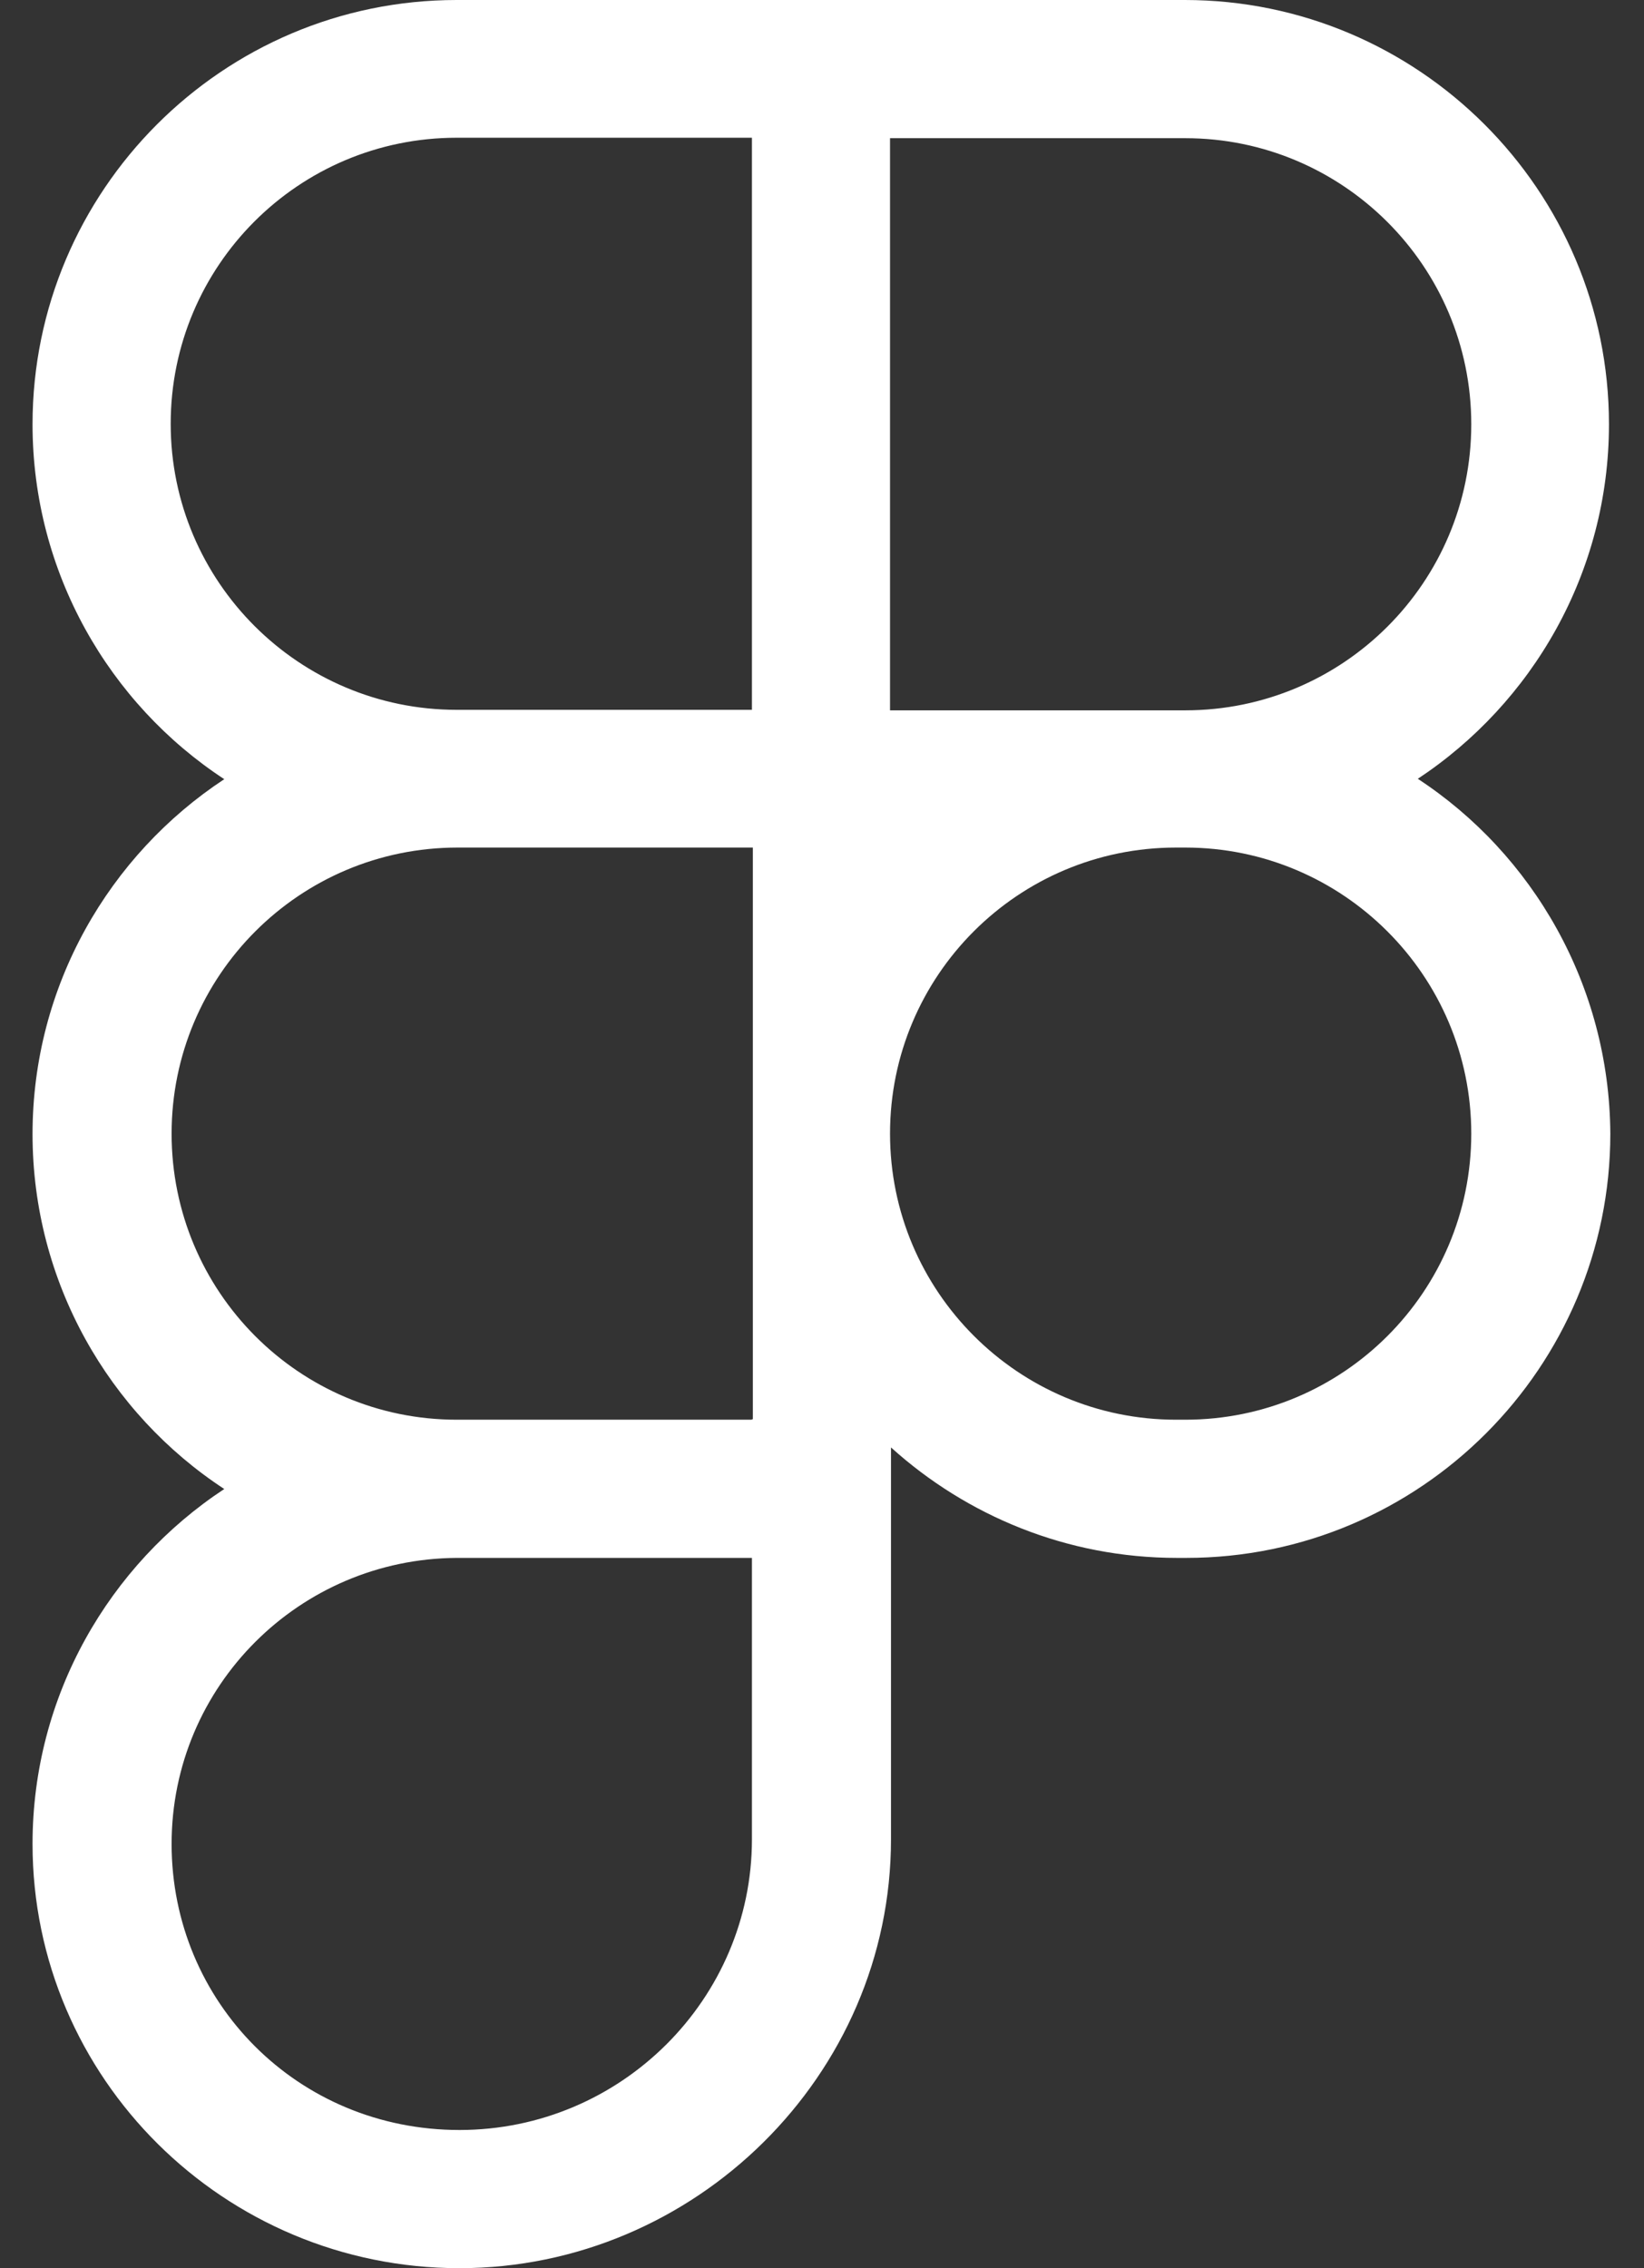 <?xml version="1.0" encoding="UTF-8"?> <svg xmlns="http://www.w3.org/2000/svg" width="29" height="40" viewBox="0 0 29 40" fill="none"><rect x="0" y="0" width="29" height="40" fill="#333333" stroke="none"/><path d="M25 13.741C27.029 12.404 28.382 10.098 28.382 7.482C28.382 3.35 25.016 0 20.9 0H8.056C3.924 0 0.574 3.366 0.574 7.482C0.574 10.098 1.927 12.412 3.956 13.741C1.927 15.077 0.574 17.384 0.574 20C0.574 22.616 1.927 24.931 3.956 26.259C1.927 27.596 0.574 29.902 0.574 32.518C0.574 36.65 3.956 40 8.105 40C12.253 40 15.717 36.602 15.717 32.437V25.526C17.053 26.732 18.822 27.474 20.762 27.474H20.924C25.057 27.474 28.406 24.108 28.406 19.992C28.39 17.376 27.037 15.061 25.008 13.733L25 13.741ZM13.264 32.437C13.264 35.249 10.957 37.563 8.105 37.563C5.252 37.563 3.027 35.306 3.027 32.518C3.027 29.731 5.285 27.49 8.056 27.474H13.264V32.437ZM13.264 25.037H8.056C5.277 25.037 3.027 22.779 3.027 19.992C3.027 17.205 5.285 14.947 8.072 14.947H13.28V25.029H13.264V25.037ZM13.264 12.518H8.056C5.277 12.518 3.011 10.261 3.011 7.474C3.011 4.686 5.268 2.429 8.056 2.429H13.264V12.518ZM15.7 2.437H20.908C23.687 2.437 25.953 4.694 25.953 7.482C25.953 10.269 23.695 12.527 20.908 12.527H15.7V2.437ZM20.908 25.037H20.745C17.966 25.037 15.7 22.779 15.7 19.992C15.7 17.205 17.958 14.947 20.745 14.947H20.908C23.687 14.947 25.953 17.205 25.953 19.992C25.953 22.779 23.695 25.037 20.908 25.037Z" fill="white"></path></svg> 